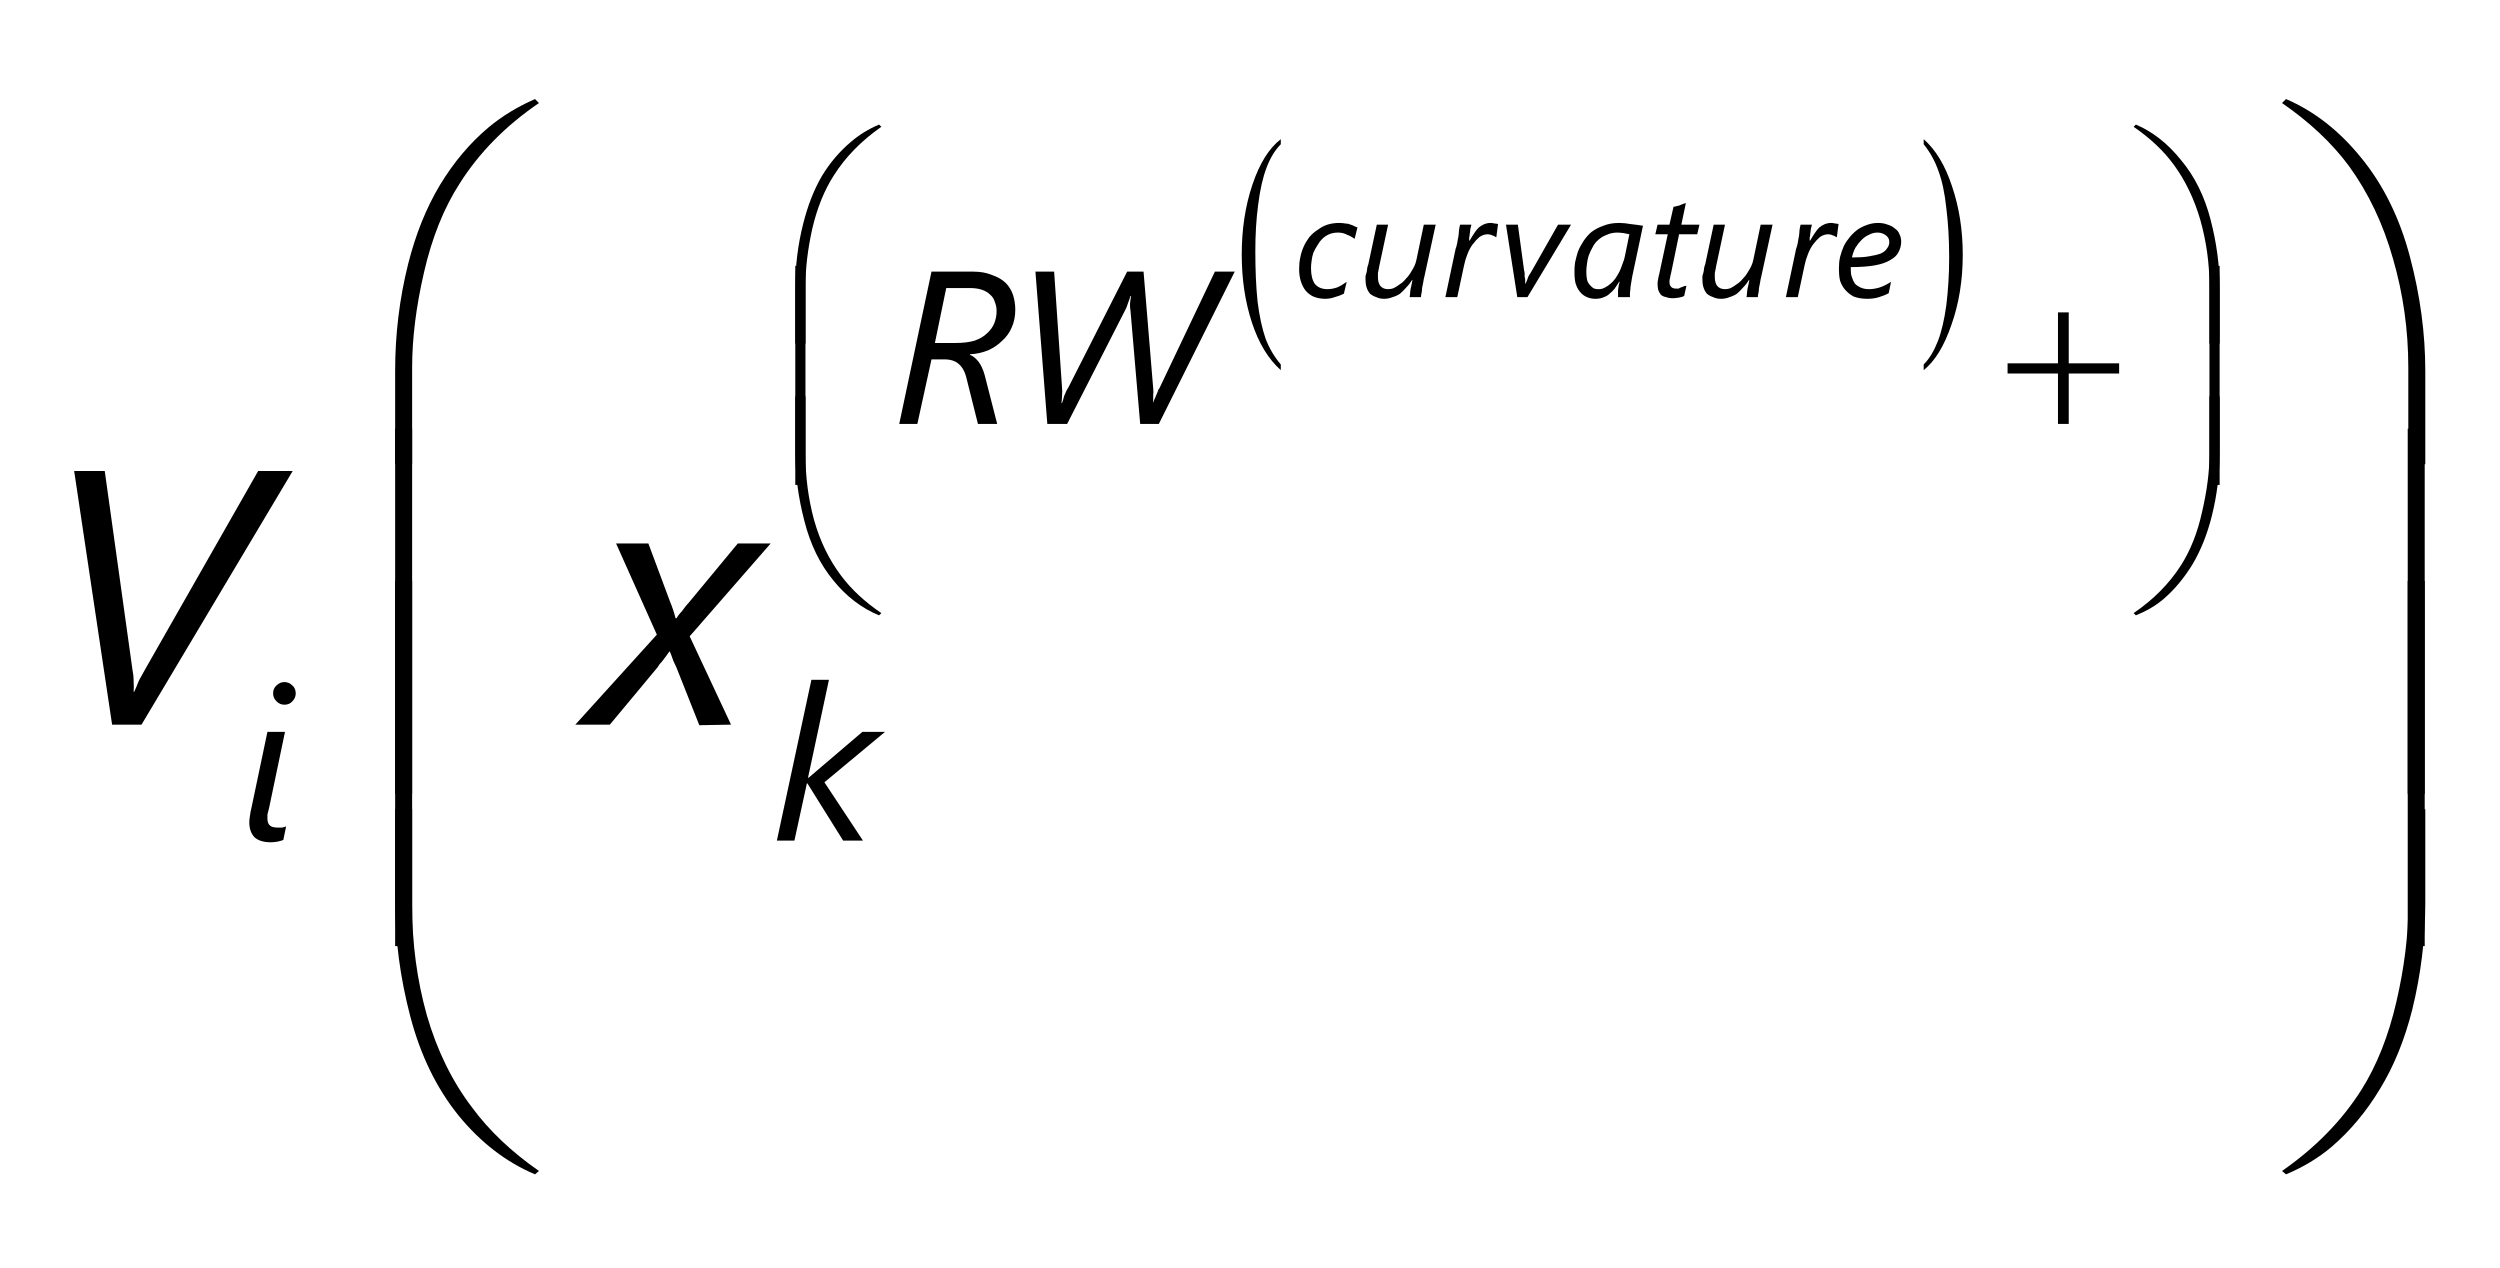 <?xml version="1.0" encoding="UTF-8"?>
<svg xmlns="http://www.w3.org/2000/svg" xmlns:xlink="http://www.w3.org/1999/xlink" width="69pt" height="35pt" viewBox="0 0 69 35" version="1.1">
<defs>
<g>
<symbol overflow="visible" id="glyph0-0">
<path style="stroke:none;" d="M 0.812 0 L 0.812 -6.828 L 5.641 -6.828 L 5.641 0 Z M 1.531 -0.719 L 4.922 -0.719 L 4.922 -6.109 L 1.531 -6.109 Z M 1.531 -0.719 "/>
</symbol>
<symbol overflow="visible" id="glyph0-1">
<path style="stroke:none;" d="M 2.906 0 L 2.094 0 L 1.047 -7 L 1.891 -7 L 2.656 -1.516 C 2.676 -1.422 2.688 -1.316 2.688 -1.203 C 2.695 -1.086 2.695 -0.988 2.688 -0.906 L 2.703 -0.906 C 2.723 -0.945 2.742 -0.992 2.766 -1.047 C 2.785 -1.098 2.805 -1.148 2.828 -1.203 C 2.859 -1.266 2.891 -1.32 2.922 -1.375 C 2.953 -1.426 2.977 -1.473 3 -1.516 L 6.125 -7 L 7.078 -7 Z M 2.906 0 "/>
</symbol>
<symbol overflow="visible" id="glyph0-2">
<path style="stroke:none;" d="M 2.734 -2.438 L 3.875 0 L 3 0.016 L 2.375 -1.562 C 2.352 -1.613 2.32 -1.68 2.281 -1.766 C 2.25 -1.859 2.219 -1.941 2.188 -2.016 L 2.172 -2.016 C 2.148 -1.984 2.125 -1.945 2.094 -1.906 C 2.062 -1.863 2.031 -1.82 2 -1.781 C 1.969 -1.738 1.938 -1.703 1.906 -1.672 C 1.883 -1.641 1.863 -1.609 1.844 -1.578 L 0.531 0 L -0.422 0 L 1.828 -2.484 L 0.703 -5 L 1.594 -5 L 2.188 -3.406 C 2.219 -3.332 2.25 -3.25 2.281 -3.156 C 2.312 -3.062 2.332 -2.988 2.344 -2.938 L 2.375 -2.938 C 2.383 -2.957 2.398 -2.984 2.422 -3.016 C 2.453 -3.055 2.484 -3.094 2.516 -3.125 C 2.547 -3.164 2.578 -3.207 2.609 -3.25 C 2.641 -3.289 2.672 -3.328 2.703 -3.359 L 4.062 -5 L 4.969 -5 Z M 2.734 -2.438 "/>
</symbol>
<symbol overflow="visible" id="glyph1-0">
<path style="stroke:none;" d="M 0.484 0 L 0.484 -4.094 L 3.391 -4.094 L 3.391 0 Z M 0.922 -0.438 L 2.953 -0.438 L 2.953 -3.656 L 0.922 -3.656 Z M 0.922 -0.438 "/>
</symbol>
<symbol overflow="visible" id="glyph1-1">
<path style="stroke:none;" d="M 1.219 -0.016 C 1.164 0.004 1.109 0.02 1.047 0.031 C 0.992 0.039 0.938 0.047 0.875 0.047 C 0.676 0.047 0.523 0 0.422 -0.094 C 0.328 -0.195 0.281 -0.332 0.281 -0.5 C 0.281 -0.551 0.285 -0.609 0.297 -0.672 C 0.305 -0.742 0.32 -0.828 0.344 -0.922 L 0.781 -3 L 1.266 -3 L 0.828 -0.906 C 0.805 -0.82 0.789 -0.758 0.781 -0.719 C 0.781 -0.676 0.781 -0.641 0.781 -0.609 C 0.781 -0.523 0.801 -0.461 0.844 -0.422 C 0.883 -0.379 0.957 -0.359 1.062 -0.359 C 1.102 -0.359 1.145 -0.359 1.188 -0.359 C 1.227 -0.367 1.266 -0.379 1.297 -0.391 Z M 1.562 -4.062 C 1.562 -3.977 1.531 -3.906 1.469 -3.844 C 1.414 -3.781 1.344 -3.75 1.25 -3.75 C 1.164 -3.75 1.094 -3.781 1.031 -3.844 C 0.969 -3.906 0.938 -3.977 0.938 -4.062 C 0.938 -4.156 0.969 -4.227 1.031 -4.281 C 1.094 -4.344 1.164 -4.375 1.25 -4.375 C 1.332 -4.375 1.406 -4.344 1.469 -4.281 C 1.531 -4.227 1.562 -4.156 1.562 -4.062 Z M 1.562 -4.062 "/>
</symbol>
<symbol overflow="visible" id="glyph1-2">
<path style="stroke:none;" d="M 1.453 -1.609 L 2.516 0 L 1.969 0 L 0.984 -1.578 L 0.969 -1.578 L 0.625 0 L 0.141 0 L 1.094 -4.438 L 1.578 -4.438 L 1 -1.734 L 1.016 -1.734 L 2.5 -3 L 3.125 -3 Z M 1.453 -1.609 "/>
</symbol>
<symbol overflow="visible" id="glyph1-3">
<path style="stroke:none;" d="M 3.422 -3.156 C 3.422 -2.977 3.391 -2.816 3.328 -2.672 C 3.266 -2.523 3.176 -2.398 3.062 -2.297 C 2.957 -2.191 2.828 -2.102 2.672 -2.031 C 2.516 -1.969 2.348 -1.93 2.172 -1.922 L 2.172 -1.906 C 2.254 -1.875 2.332 -1.812 2.406 -1.719 C 2.477 -1.625 2.535 -1.5 2.578 -1.344 L 2.922 0 L 2.391 0 L 2.078 -1.25 C 2.035 -1.438 1.961 -1.57 1.859 -1.656 C 1.766 -1.738 1.633 -1.781 1.469 -1.781 L 1.109 -1.781 L 0.719 0 L 0.219 0 L 1.109 -4.203 L 2.266 -4.203 C 2.461 -4.203 2.633 -4.172 2.781 -4.109 C 2.938 -4.055 3.062 -3.984 3.156 -3.891 C 3.25 -3.797 3.316 -3.688 3.359 -3.562 C 3.398 -3.438 3.422 -3.301 3.422 -3.156 Z M 2.906 -3.109 C 2.906 -3.203 2.891 -3.285 2.859 -3.359 C 2.836 -3.441 2.797 -3.508 2.734 -3.562 C 2.672 -3.625 2.594 -3.672 2.5 -3.703 C 2.406 -3.734 2.297 -3.75 2.172 -3.75 L 1.516 -3.75 L 1.203 -2.234 L 1.781 -2.234 C 1.977 -2.234 2.148 -2.254 2.297 -2.297 C 2.441 -2.348 2.555 -2.414 2.641 -2.5 C 2.734 -2.582 2.801 -2.676 2.844 -2.781 C 2.883 -2.883 2.906 -2.992 2.906 -3.109 Z M 2.906 -3.109 "/>
</symbol>
<symbol overflow="visible" id="glyph1-4">
<path style="stroke:none;" d="M 3.984 0 L 3.469 0 L 3.203 -3.109 C 3.191 -3.172 3.188 -3.238 3.188 -3.312 C 3.195 -3.395 3.207 -3.469 3.219 -3.531 L 3.203 -3.531 C 3.18 -3.469 3.156 -3.395 3.125 -3.312 C 3.102 -3.238 3.078 -3.176 3.047 -3.125 L 1.453 0 L 0.906 0 L 0.578 -4.203 L 1.094 -4.203 L 1.312 -1 C 1.32 -0.938 1.32 -0.863 1.312 -0.781 C 1.312 -0.707 1.305 -0.641 1.297 -0.578 L 1.312 -0.578 C 1.32 -0.609 1.332 -0.641 1.344 -0.672 C 1.352 -0.711 1.363 -0.75 1.375 -0.781 C 1.395 -0.82 1.41 -0.859 1.422 -0.891 C 1.441 -0.93 1.461 -0.969 1.484 -1 L 3.109 -4.203 L 3.562 -4.203 L 3.828 -0.984 C 3.836 -0.922 3.836 -0.852 3.828 -0.781 C 3.828 -0.707 3.828 -0.641 3.828 -0.578 C 3.836 -0.609 3.848 -0.641 3.859 -0.672 C 3.879 -0.711 3.895 -0.75 3.906 -0.781 C 3.926 -0.82 3.941 -0.859 3.953 -0.891 C 3.961 -0.93 3.977 -0.961 4 -0.984 L 5.531 -4.203 L 6.078 -4.203 Z M 3.984 0 "/>
</symbol>
<symbol overflow="visible" id="glyph2-0">
<path style="stroke:none;" d="M 0.328 0 L 0.328 -2.734 L 2.266 -2.734 L 2.266 0 Z M 0.609 -0.297 L 1.969 -0.297 L 1.969 -2.438 L 0.609 -2.438 Z M 0.609 -0.297 "/>
</symbol>
<symbol overflow="visible" id="glyph2-1">
<path style="stroke:none;" d="M 1.688 -1.609 C 1.633 -1.648 1.566 -1.688 1.484 -1.719 C 1.41 -1.758 1.328 -1.781 1.234 -1.781 C 1.141 -1.781 1.055 -1.766 0.984 -1.734 C 0.91 -1.703 0.848 -1.66 0.797 -1.609 C 0.742 -1.555 0.695 -1.492 0.656 -1.422 C 0.613 -1.359 0.578 -1.289 0.547 -1.219 C 0.523 -1.145 0.508 -1.07 0.5 -1 C 0.488 -0.926 0.484 -0.859 0.484 -0.797 C 0.484 -0.609 0.52 -0.461 0.594 -0.359 C 0.676 -0.266 0.789 -0.219 0.938 -0.219 C 1.02 -0.219 1.109 -0.234 1.203 -0.266 C 1.297 -0.305 1.383 -0.359 1.469 -0.422 L 1.391 -0.094 C 1.305 -0.051 1.223 -0.02 1.141 0 C 1.055 0.031 0.969 0.047 0.875 0.047 C 0.75 0.047 0.641 0.023 0.547 -0.016 C 0.461 -0.055 0.391 -0.113 0.328 -0.188 C 0.273 -0.258 0.234 -0.344 0.203 -0.438 C 0.172 -0.539 0.156 -0.648 0.156 -0.766 C 0.156 -0.879 0.164 -0.988 0.188 -1.094 C 0.207 -1.195 0.238 -1.297 0.281 -1.391 C 0.32 -1.484 0.375 -1.57 0.438 -1.656 C 0.508 -1.738 0.586 -1.805 0.672 -1.859 C 0.754 -1.922 0.844 -1.969 0.938 -2 C 1.039 -2.031 1.148 -2.047 1.266 -2.047 C 1.328 -2.047 1.383 -2.039 1.438 -2.031 C 1.488 -2.031 1.535 -2.02 1.578 -2 C 1.617 -1.988 1.656 -1.973 1.688 -1.953 C 1.719 -1.941 1.742 -1.93 1.766 -1.922 Z M 1.688 -1.609 "/>
</symbol>
<symbol overflow="visible" id="glyph2-2">
<path style="stroke:none;" d="M 1.812 -0.562 C 1.801 -0.52 1.789 -0.469 1.781 -0.406 C 1.77 -0.352 1.758 -0.301 1.75 -0.25 C 1.75 -0.195 1.742 -0.148 1.734 -0.109 C 1.723 -0.066 1.719 -0.031 1.719 0 L 1.406 0 C 1.414 -0.051 1.422 -0.102 1.422 -0.156 C 1.43 -0.219 1.441 -0.27 1.453 -0.312 C 1.461 -0.363 1.473 -0.414 1.484 -0.469 L 1.469 -0.469 C 1.426 -0.395 1.375 -0.328 1.312 -0.266 C 1.258 -0.203 1.203 -0.145 1.141 -0.094 C 1.078 -0.051 1.008 -0.02 0.938 0 C 0.863 0.031 0.785 0.047 0.703 0.047 C 0.617 0.047 0.547 0.031 0.484 0 C 0.422 -0.02 0.363 -0.051 0.312 -0.094 C 0.27 -0.145 0.238 -0.203 0.219 -0.266 C 0.195 -0.336 0.188 -0.414 0.188 -0.5 C 0.188 -0.52 0.188 -0.547 0.188 -0.578 C 0.195 -0.609 0.207 -0.645 0.219 -0.688 C 0.227 -0.727 0.234 -0.766 0.234 -0.797 C 0.242 -0.836 0.254 -0.875 0.266 -0.906 L 0.5 -2 L 0.812 -2 L 0.562 -0.828 C 0.562 -0.805 0.555 -0.781 0.547 -0.75 C 0.547 -0.727 0.539 -0.703 0.531 -0.672 C 0.531 -0.648 0.531 -0.625 0.531 -0.594 C 0.531 -0.57 0.531 -0.555 0.531 -0.547 C 0.531 -0.453 0.551 -0.375 0.594 -0.312 C 0.645 -0.25 0.719 -0.219 0.812 -0.219 C 0.863 -0.219 0.914 -0.227 0.969 -0.25 C 1.031 -0.281 1.086 -0.316 1.141 -0.359 C 1.203 -0.398 1.254 -0.445 1.297 -0.5 C 1.348 -0.551 1.391 -0.602 1.422 -0.656 C 1.461 -0.719 1.5 -0.781 1.531 -0.844 C 1.562 -0.906 1.582 -0.969 1.594 -1.031 L 1.797 -2 L 2.125 -2 Z M 1.812 -0.562 "/>
</symbol>
<symbol overflow="visible" id="glyph2-3">
<path style="stroke:none;" d="M 1.5 -1.656 L 1.484 -1.656 C 1.461 -1.676 1.43 -1.691 1.391 -1.703 C 1.348 -1.723 1.305 -1.734 1.266 -1.734 C 1.18 -1.734 1.102 -1.707 1.031 -1.656 C 0.969 -1.602 0.906 -1.535 0.844 -1.453 C 0.789 -1.379 0.742 -1.289 0.703 -1.188 C 0.66 -1.082 0.629 -0.977 0.609 -0.875 L 0.422 0 L 0.094 0 L 0.375 -1.328 C 0.395 -1.379 0.41 -1.438 0.422 -1.5 C 0.43 -1.562 0.441 -1.617 0.453 -1.672 C 0.461 -1.734 0.469 -1.789 0.469 -1.844 C 0.477 -1.906 0.488 -1.957 0.5 -2 L 0.812 -2 C 0.801 -1.957 0.789 -1.914 0.781 -1.875 C 0.781 -1.832 0.773 -1.789 0.766 -1.75 C 0.766 -1.707 0.758 -1.672 0.75 -1.641 C 0.75 -1.609 0.75 -1.582 0.75 -1.562 L 0.766 -1.562 C 0.805 -1.633 0.848 -1.703 0.891 -1.766 C 0.93 -1.828 0.973 -1.879 1.016 -1.922 C 1.066 -1.961 1.117 -1.992 1.172 -2.016 C 1.223 -2.035 1.281 -2.047 1.344 -2.047 C 1.383 -2.047 1.422 -2.039 1.453 -2.031 C 1.492 -2.031 1.523 -2.023 1.547 -2.016 Z M 1.5 -1.656 "/>
</symbol>
<symbol overflow="visible" id="glyph2-4">
<path style="stroke:none;" d="M 0.859 0 L 0.578 0 L 0.266 -2 L 0.594 -2 L 0.766 -0.734 C 0.773 -0.711 0.781 -0.688 0.781 -0.656 C 0.781 -0.625 0.781 -0.594 0.781 -0.562 C 0.789 -0.531 0.797 -0.5 0.797 -0.469 C 0.797 -0.438 0.797 -0.406 0.797 -0.375 L 0.812 -0.375 C 0.82 -0.406 0.832 -0.43 0.844 -0.453 C 0.852 -0.484 0.863 -0.516 0.875 -0.547 C 0.895 -0.586 0.914 -0.625 0.938 -0.656 C 0.957 -0.688 0.973 -0.711 0.984 -0.734 L 1.703 -2 L 2.062 -2 Z M 0.859 0 "/>
</symbol>
<symbol overflow="visible" id="glyph2-5">
<path style="stroke:none;" d="M 1.766 -0.641 C 1.754 -0.586 1.742 -0.531 1.734 -0.469 C 1.723 -0.406 1.711 -0.344 1.703 -0.281 C 1.703 -0.227 1.695 -0.176 1.688 -0.125 C 1.688 -0.07 1.688 -0.031 1.688 0 L 1.359 0 C 1.359 -0.031 1.359 -0.062 1.359 -0.094 C 1.359 -0.133 1.359 -0.172 1.359 -0.203 C 1.367 -0.242 1.375 -0.281 1.375 -0.312 C 1.383 -0.352 1.395 -0.391 1.406 -0.422 L 1.391 -0.422 C 1.348 -0.359 1.305 -0.297 1.266 -0.234 C 1.223 -0.18 1.176 -0.133 1.125 -0.094 C 1.082 -0.051 1.031 -0.02 0.969 0 C 0.906 0.031 0.828 0.047 0.734 0.047 C 0.648 0.047 0.57 0.031 0.5 0 C 0.426 -0.031 0.363 -0.078 0.312 -0.141 C 0.258 -0.203 0.219 -0.281 0.188 -0.375 C 0.164 -0.469 0.156 -0.578 0.156 -0.703 C 0.156 -0.773 0.16 -0.859 0.172 -0.953 C 0.191 -1.047 0.219 -1.145 0.25 -1.25 C 0.289 -1.352 0.344 -1.453 0.406 -1.547 C 0.469 -1.641 0.539 -1.723 0.625 -1.797 C 0.719 -1.867 0.828 -1.926 0.953 -1.969 C 1.078 -2.02 1.223 -2.047 1.391 -2.047 C 1.492 -2.047 1.598 -2.035 1.703 -2.016 C 1.816 -2.004 1.93 -1.988 2.047 -1.969 Z M 1.672 -1.734 C 1.629 -1.742 1.578 -1.754 1.516 -1.766 C 1.453 -1.773 1.395 -1.781 1.344 -1.781 C 1.227 -1.781 1.129 -1.758 1.047 -1.719 C 0.961 -1.688 0.883 -1.641 0.812 -1.578 C 0.75 -1.523 0.695 -1.457 0.656 -1.375 C 0.613 -1.301 0.578 -1.223 0.547 -1.141 C 0.523 -1.066 0.508 -0.988 0.5 -0.906 C 0.488 -0.832 0.484 -0.766 0.484 -0.703 C 0.484 -0.629 0.488 -0.562 0.5 -0.5 C 0.508 -0.445 0.531 -0.398 0.562 -0.359 C 0.594 -0.316 0.629 -0.281 0.672 -0.25 C 0.711 -0.227 0.766 -0.219 0.828 -0.219 C 0.891 -0.219 0.945 -0.234 1 -0.266 C 1.062 -0.297 1.113 -0.332 1.156 -0.375 C 1.207 -0.414 1.254 -0.469 1.297 -0.531 C 1.336 -0.594 1.375 -0.656 1.406 -0.719 C 1.438 -0.789 1.461 -0.859 1.484 -0.922 C 1.516 -0.992 1.535 -1.062 1.547 -1.125 Z M 1.672 -1.734 "/>
</symbol>
<symbol overflow="visible" id="glyph2-6">
<path style="stroke:none;" d="M 1.344 -1.734 L 0.844 -1.734 L 0.625 -0.672 C 0.613 -0.629 0.602 -0.582 0.594 -0.531 C 0.582 -0.488 0.578 -0.453 0.578 -0.422 C 0.578 -0.359 0.594 -0.312 0.625 -0.281 C 0.656 -0.25 0.703 -0.234 0.766 -0.234 C 0.785 -0.234 0.805 -0.234 0.828 -0.234 C 0.848 -0.242 0.867 -0.254 0.891 -0.266 C 0.922 -0.273 0.945 -0.285 0.969 -0.297 C 1 -0.305 1.023 -0.312 1.047 -0.312 L 0.984 -0.031 C 0.941 -0.008 0.891 0.004 0.828 0.016 C 0.773 0.023 0.723 0.031 0.672 0.031 C 0.598 0.031 0.535 0.02 0.484 0 C 0.43 -0.008 0.383 -0.031 0.344 -0.062 C 0.312 -0.102 0.285 -0.148 0.266 -0.203 C 0.254 -0.254 0.25 -0.312 0.25 -0.375 C 0.25 -0.406 0.254 -0.445 0.266 -0.5 C 0.273 -0.551 0.285 -0.598 0.297 -0.641 L 0.531 -1.734 L 0.188 -1.734 L 0.25 -2 L 0.578 -2 L 0.688 -2.484 C 0.688 -2.492 0.703 -2.5 0.734 -2.5 C 0.773 -2.508 0.816 -2.52 0.859 -2.531 C 0.898 -2.551 0.938 -2.566 0.969 -2.578 C 1 -2.586 1.02 -2.594 1.031 -2.594 L 0.906 -2 L 1.406 -2 Z M 1.344 -1.734 "/>
</symbol>
<symbol overflow="visible" id="glyph2-7">
<path style="stroke:none;" d="M 1.875 -1.531 C 1.875 -1.426 1.848 -1.328 1.797 -1.234 C 1.754 -1.148 1.676 -1.078 1.562 -1.016 C 1.457 -0.953 1.316 -0.906 1.141 -0.875 C 0.961 -0.844 0.742 -0.828 0.484 -0.828 C 0.484 -0.805 0.484 -0.789 0.484 -0.781 C 0.484 -0.77 0.484 -0.754 0.484 -0.734 C 0.484 -0.672 0.492 -0.609 0.516 -0.547 C 0.535 -0.484 0.562 -0.426 0.594 -0.375 C 0.633 -0.332 0.688 -0.297 0.75 -0.266 C 0.82 -0.234 0.898 -0.219 0.984 -0.219 C 1.078 -0.219 1.176 -0.234 1.281 -0.266 C 1.395 -0.305 1.5 -0.359 1.594 -0.422 L 1.531 -0.109 C 1.457 -0.066 1.367 -0.031 1.266 0 C 1.172 0.031 1.062 0.047 0.938 0.047 C 0.789 0.047 0.664 0.023 0.562 -0.016 C 0.469 -0.066 0.391 -0.129 0.328 -0.203 C 0.266 -0.273 0.219 -0.359 0.188 -0.453 C 0.164 -0.555 0.156 -0.664 0.156 -0.781 C 0.156 -0.895 0.164 -1.004 0.188 -1.109 C 0.219 -1.223 0.254 -1.328 0.297 -1.422 C 0.348 -1.516 0.406 -1.598 0.469 -1.672 C 0.539 -1.754 0.613 -1.82 0.688 -1.875 C 0.77 -1.926 0.859 -1.969 0.953 -2 C 1.047 -2.031 1.141 -2.047 1.234 -2.047 C 1.336 -2.047 1.426 -2.031 1.5 -2 C 1.582 -1.977 1.648 -1.941 1.703 -1.891 C 1.766 -1.848 1.805 -1.797 1.828 -1.734 C 1.859 -1.672 1.875 -1.602 1.875 -1.531 Z M 1.547 -1.516 C 1.547 -1.598 1.516 -1.66 1.453 -1.703 C 1.391 -1.754 1.312 -1.781 1.219 -1.781 C 1.133 -1.781 1.055 -1.758 0.984 -1.719 C 0.91 -1.688 0.844 -1.641 0.781 -1.578 C 0.719 -1.516 0.66 -1.441 0.609 -1.359 C 0.566 -1.273 0.535 -1.188 0.516 -1.094 C 0.703 -1.094 0.859 -1.102 0.984 -1.125 C 1.117 -1.145 1.227 -1.172 1.312 -1.203 C 1.395 -1.242 1.453 -1.289 1.484 -1.344 C 1.523 -1.395 1.547 -1.453 1.547 -1.516 Z M 1.547 -1.516 "/>
</symbol>
<symbol overflow="visible" id="glyph3-0">
<path style="stroke:none;" d="M 0.203 0 L 0.203 -4.375 L 2.203 -4.375 L 2.203 0 Z M 0.266 -0.109 L 2.141 -0.109 L 2.141 -4.266 L 0.266 -4.266 Z M 0.266 -0.109 "/>
</symbol>
<symbol overflow="visible" id="glyph3-1">
<path style="stroke:none;" d="M 1.25 1.359 L 1.25 1.516 C 0.906 1.211 0.641 0.773 0.453 0.203 C 0.266 -0.367 0.172 -0.992 0.172 -1.672 C 0.172 -2.379 0.27 -3.023 0.469 -3.609 C 0.664 -4.191 0.926 -4.609 1.25 -4.859 L 1.25 -4.719 C 1.094 -4.562 0.961 -4.348 0.859 -4.078 C 0.754 -3.805 0.676 -3.461 0.625 -3.047 C 0.57 -2.641 0.547 -2.211 0.547 -1.766 C 0.547 -1.254 0.566 -0.789 0.609 -0.375 C 0.66 0.031 0.734 0.367 0.828 0.641 C 0.93 0.91 1.07 1.148 1.25 1.359 Z M 1.25 1.359 "/>
</symbol>
<symbol overflow="visible" id="glyph3-2">
<path style="stroke:none;" d="M 0.094 -4.719 L 0.094 -4.859 C 0.426 -4.566 0.688 -4.133 0.875 -3.562 C 1.07 -2.988 1.172 -2.359 1.172 -1.672 C 1.172 -0.961 1.066 -0.316 0.859 0.266 C 0.66 0.848 0.406 1.266 0.094 1.516 L 0.094 1.359 C 0.25 1.203 0.379 0.988 0.484 0.719 C 0.586 0.457 0.664 0.125 0.719 -0.281 C 0.77 -0.695 0.797 -1.133 0.797 -1.594 C 0.797 -2.094 0.77 -2.547 0.719 -2.953 C 0.676 -3.367 0.602 -3.711 0.5 -3.984 C 0.406 -4.254 0.27 -4.5 0.094 -4.719 Z M 0.094 -4.719 "/>
</symbol>
<symbol overflow="visible" id="glyph4-0">
<path style="stroke:none;" d="M 0.297 0 L 0.297 -3.75 L 3.297 -3.75 L 3.297 0 Z M 0.391 -0.094 L 3.203 -0.094 L 3.203 -3.656 L 0.391 -3.656 Z M 0.391 -0.094 "/>
</symbol>
<symbol overflow="visible" id="glyph4-1">
<path style="stroke:none;" d="M 1.5 -3.078 L 1.797 -3.078 L 1.797 -1.672 L 3.188 -1.672 L 3.188 -1.391 L 1.797 -1.391 L 1.797 0 L 1.5 0 L 1.5 -1.391 L 0.109 -1.391 L 0.109 -1.672 L 1.5 -1.672 Z M 1.5 -3.078 "/>
</symbol>
<symbol overflow="visible" id="glyph4-2">
<path style="stroke:none;" d="M 0.25 0.484 L 0.25 -1.062 C 0.25 -1.656 0.32 -2.242 0.469 -2.828 C 0.594 -3.328 0.766 -3.766 0.984 -4.141 C 1.211 -4.516 1.484 -4.832 1.797 -5.094 C 2.016 -5.281 2.27 -5.438 2.562 -5.562 L 2.625 -5.5 C 2.07 -5.113 1.633 -4.664 1.312 -4.156 C 1.051 -3.75 0.852 -3.258 0.719 -2.688 C 0.594 -2.125 0.531 -1.598 0.531 -1.109 L 0.531 0.484 Z M 0.25 0.484 "/>
</symbol>
<symbol overflow="visible" id="glyph4-3">
<path style="stroke:none;" d="M 0.25 -5.562 L 0.531 -5.562 L 0.531 -3.953 C 0.531 -3.336 0.609 -2.738 0.766 -2.156 C 0.93 -1.57 1.18 -1.055 1.516 -0.609 C 1.797 -0.234 2.164 0.109 2.625 0.422 L 2.562 0.484 C 2.082 0.285 1.66 -0.035 1.297 -0.484 C 0.93 -0.93 0.664 -1.477 0.5 -2.125 C 0.332 -2.77 0.25 -3.398 0.25 -4.016 Z M 0.25 -5.562 "/>
</symbol>
<symbol overflow="visible" id="glyph4-4">
<path style="stroke:none;" d="M 0.531 0.484 L 0.25 0.484 L 0.25 -5.562 L 0.531 -5.562 Z M 0.531 0.484 "/>
</symbol>
<symbol overflow="visible" id="glyph4-5">
<path style="stroke:none;" d="M 2.062 0.484 L 1.781 0.484 L 1.781 -1.109 C 1.781 -1.734 1.695 -2.336 1.531 -2.922 C 1.363 -3.504 1.117 -4.016 0.797 -4.453 C 0.516 -4.836 0.145 -5.188 -0.312 -5.5 L -0.25 -5.562 C 0.219 -5.363 0.633 -5.035 1 -4.578 C 1.375 -4.129 1.645 -3.582 1.812 -2.938 C 1.977 -2.301 2.062 -1.676 2.062 -1.062 Z M 2.062 0.484 "/>
</symbol>
<symbol overflow="visible" id="glyph4-6">
<path style="stroke:none;" d="M 2.062 -5.562 L 2.062 -4.016 C 2.062 -3.41 1.988 -2.82 1.844 -2.25 C 1.719 -1.75 1.539 -1.305 1.312 -0.922 C 1.082 -0.547 0.816 -0.227 0.516 0.031 C 0.297 0.219 0.039 0.367 -0.25 0.484 L -0.312 0.422 C 0.238 0.047 0.676 -0.395 1 -0.906 C 1.258 -1.312 1.453 -1.801 1.578 -2.375 C 1.711 -2.945 1.781 -3.473 1.781 -3.953 L 1.781 -5.562 Z M 2.062 -5.562 "/>
</symbol>
<symbol overflow="visible" id="glyph4-7">
<path style="stroke:none;" d="M 2.062 0.484 L 1.781 0.484 L 1.781 -5.562 L 2.062 -5.562 Z M 2.062 0.484 "/>
</symbol>
<symbol overflow="visible" id="glyph5-0">
<path style="stroke:none;" d="M 0.5 0 L 0.5 -6.25 L 5.5 -6.25 L 5.5 0 Z M 0.656 -0.156 L 5.344 -0.156 L 5.344 -6.094 L 0.656 -6.094 Z M 0.656 -0.156 "/>
</symbol>
<symbol overflow="visible" id="glyph5-1">
<path style="stroke:none;" d="M 0.406 0.812 L 0.406 -1.766 C 0.406 -2.766 0.523 -3.75 0.766 -4.719 C 0.973 -5.539 1.266 -6.266 1.641 -6.891 C 2.023 -7.523 2.473 -8.055 2.984 -8.484 C 3.359 -8.797 3.785 -9.055 4.266 -9.266 L 4.375 -9.156 C 3.457 -8.531 2.727 -7.789 2.188 -6.938 C 1.75 -6.258 1.422 -5.441 1.203 -4.484 C 0.984 -3.535 0.875 -2.66 0.875 -1.859 L 0.875 0.812 Z M 0.406 0.812 "/>
</symbol>
<symbol overflow="visible" id="glyph5-2">
<path style="stroke:none;" d="M 0.406 -9.266 L 0.875 -9.266 L 0.875 -6.594 C 0.875 -5.562 1.008 -4.555 1.281 -3.578 C 1.562 -2.609 1.977 -1.758 2.531 -1.031 C 3 -0.395 3.613 0.188 4.375 0.719 L 4.266 0.812 C 3.473 0.477 2.77 -0.062 2.156 -0.812 C 1.551 -1.562 1.109 -2.469 0.828 -3.531 C 0.547 -4.602 0.406 -5.656 0.406 -6.688 Z M 0.406 -9.266 "/>
</symbol>
<symbol overflow="visible" id="glyph5-3">
<path style="stroke:none;" d="M 0.875 0.812 L 0.406 0.812 L 0.406 -9.266 L 0.875 -9.266 Z M 0.875 0.812 "/>
</symbol>
<symbol overflow="visible" id="glyph5-4">
<path style="stroke:none;" d="M 3.438 0.812 L 2.969 0.812 L 2.969 -1.859 C 2.969 -2.891 2.828 -3.891 2.547 -4.859 C 2.273 -5.828 1.867 -6.68 1.328 -7.422 C 0.859 -8.055 0.242 -8.633 -0.516 -9.156 L -0.406 -9.266 C 0.375 -8.93 1.066 -8.391 1.672 -7.641 C 2.285 -6.891 2.734 -5.977 3.016 -4.906 C 3.297 -3.844 3.438 -2.797 3.438 -1.766 Z M 3.438 0.812 "/>
</symbol>
<symbol overflow="visible" id="glyph5-5">
<path style="stroke:none;" d="M 3.438 -9.266 L 3.438 -6.688 C 3.438 -5.688 3.316 -4.703 3.078 -3.734 C 2.867 -2.898 2.57 -2.172 2.188 -1.547 C 1.812 -0.922 1.367 -0.391 0.859 0.047 C 0.492 0.359 0.07 0.613 -0.406 0.812 L -0.516 0.719 C 0.398 0.082 1.129 -0.66 1.672 -1.516 C 2.098 -2.191 2.422 -3.004 2.641 -3.953 C 2.859 -4.898 2.969 -5.781 2.969 -6.594 L 2.969 -9.266 Z M 3.438 -9.266 "/>
</symbol>
<symbol overflow="visible" id="glyph5-6">
<path style="stroke:none;" d="M 3.422 0.812 L 2.953 0.812 L 2.953 -9.266 L 3.422 -9.266 Z M 3.422 0.812 "/>
</symbol>
</g>
</defs>
<g id="surface1">
<g style="fill:rgb(0%,0%,0%);fill-opacity:1;">
  <use xlink:href="#glyph0-1" x="1" y="20"/>
</g>
<g style="fill:rgb(0%,0%,0%);fill-opacity:1;">
  <use xlink:href="#glyph0-2" x="16.301" y="20"/>
</g>
<g style="fill:rgb(0%,0%,0%);fill-opacity:1;">
  <use xlink:href="#glyph1-1" x="6.6" y="23.2"/>
</g>
<g style="fill:rgb(0%,0%,0%);fill-opacity:1;">
  <use xlink:href="#glyph1-2" x="21.301" y="23.2"/>
</g>
<g style="fill:rgb(0%,0%,0%);fill-opacity:1;">
  <use xlink:href="#glyph1-3" x="24.6" y="11.7"/>
</g>
<g style="fill:rgb(0%,0%,0%);fill-opacity:1;">
  <use xlink:href="#glyph1-4" x="28" y="11.7"/>
</g>
<g style="fill:rgb(0%,0%,0%);fill-opacity:1;">
  <use xlink:href="#glyph2-1" x="35.7" y="8.2"/>
</g>
<g style="fill:rgb(0%,0%,0%);fill-opacity:1;">
  <use xlink:href="#glyph2-2" x="37.5" y="8.2"/>
</g>
<g style="fill:rgb(0%,0%,0%);fill-opacity:1;">
  <use xlink:href="#glyph2-3" x="39.799" y="8.2"/>
</g>
<g style="fill:rgb(0%,0%,0%);fill-opacity:1;">
  <use xlink:href="#glyph2-4" x="41.299" y="8.2"/>
</g>
<g style="fill:rgb(0%,0%,0%);fill-opacity:1;">
  <use xlink:href="#glyph2-5" x="43.299" y="8.2"/>
</g>
<g style="fill:rgb(0%,0%,0%);fill-opacity:1;">
  <use xlink:href="#glyph2-6" x="45.499" y="8.2"/>
</g>
<g style="fill:rgb(0%,0%,0%);fill-opacity:1;">
  <use xlink:href="#glyph2-2" x="46.798" y="8.2"/>
</g>
<g style="fill:rgb(0%,0%,0%);fill-opacity:1;">
  <use xlink:href="#glyph2-3" x="49.197" y="8.2"/>
</g>
<g style="fill:rgb(0%,0%,0%);fill-opacity:1;">
  <use xlink:href="#glyph2-7" x="50.598" y="8.2"/>
</g>
<g style="fill:rgb(0%,0%,0%);fill-opacity:1;">
  <use xlink:href="#glyph3-1" x="34.1" y="8.7"/>
</g>
<g style="fill:rgb(0%,0%,0%);fill-opacity:1;">
  <use xlink:href="#glyph3-2" x="53" y="8.7"/>
</g>
<g style="fill:rgb(0%,0%,0%);fill-opacity:1;">
  <use xlink:href="#glyph4-1" x="55.3" y="11.7"/>
</g>
<g style="fill:rgb(0%,0%,0%);fill-opacity:1;">
  <use xlink:href="#glyph4-2" x="21.7" y="9"/>
</g>
<g style="fill:rgb(0%,0%,0%);fill-opacity:1;">
  <use xlink:href="#glyph4-3" x="21.7" y="16.5"/>
</g>
<g style="fill:rgb(0%,0%,0%);fill-opacity:1;">
  <use xlink:href="#glyph4-4" x="21.7" y="12.9"/>
</g>
<g style="fill:rgb(0%,0%,0%);fill-opacity:1;">
  <use xlink:href="#glyph4-5" x="59.2" y="9"/>
</g>
<g style="fill:rgb(0%,0%,0%);fill-opacity:1;">
  <use xlink:href="#glyph4-6" x="59.2" y="16.5"/>
</g>
<g style="fill:rgb(0%,0%,0%);fill-opacity:1;">
  <use xlink:href="#glyph4-7" x="59.2" y="12.9"/>
</g>
<g style="fill:rgb(0%,0%,0%);fill-opacity:1;">
  <use xlink:href="#glyph5-1" x="10.5" y="12"/>
</g>
<g style="fill:rgb(0%,0%,0%);fill-opacity:1;">
  <use xlink:href="#glyph5-2" x="10.5" y="31.6"/>
</g>
<g style="fill:rgb(0%,0%,0%);fill-opacity:1;">
  <use xlink:href="#glyph5-3" x="10.5" y="21.1"/>
</g>
<g style="fill:rgb(0%,0%,0%);fill-opacity:1;">
  <use xlink:href="#glyph5-3" x="10.5" y="25.3"/>
</g>
<g style="fill:rgb(0%,0%,0%);fill-opacity:1;">
  <use xlink:href="#glyph5-4" x="63.5" y="12"/>
</g>
<g style="fill:rgb(0%,0%,0%);fill-opacity:1;">
  <use xlink:href="#glyph5-5" x="63.5" y="31.6"/>
</g>
<g style="fill:rgb(0%,0%,0%);fill-opacity:1;">
  <use xlink:href="#glyph5-6" x="63.5" y="21.1"/>
</g>
<g style="fill:rgb(0%,0%,0%);fill-opacity:1;">
  <use xlink:href="#glyph5-6" x="63.5" y="25.3"/>
</g>
</g>
</svg>
